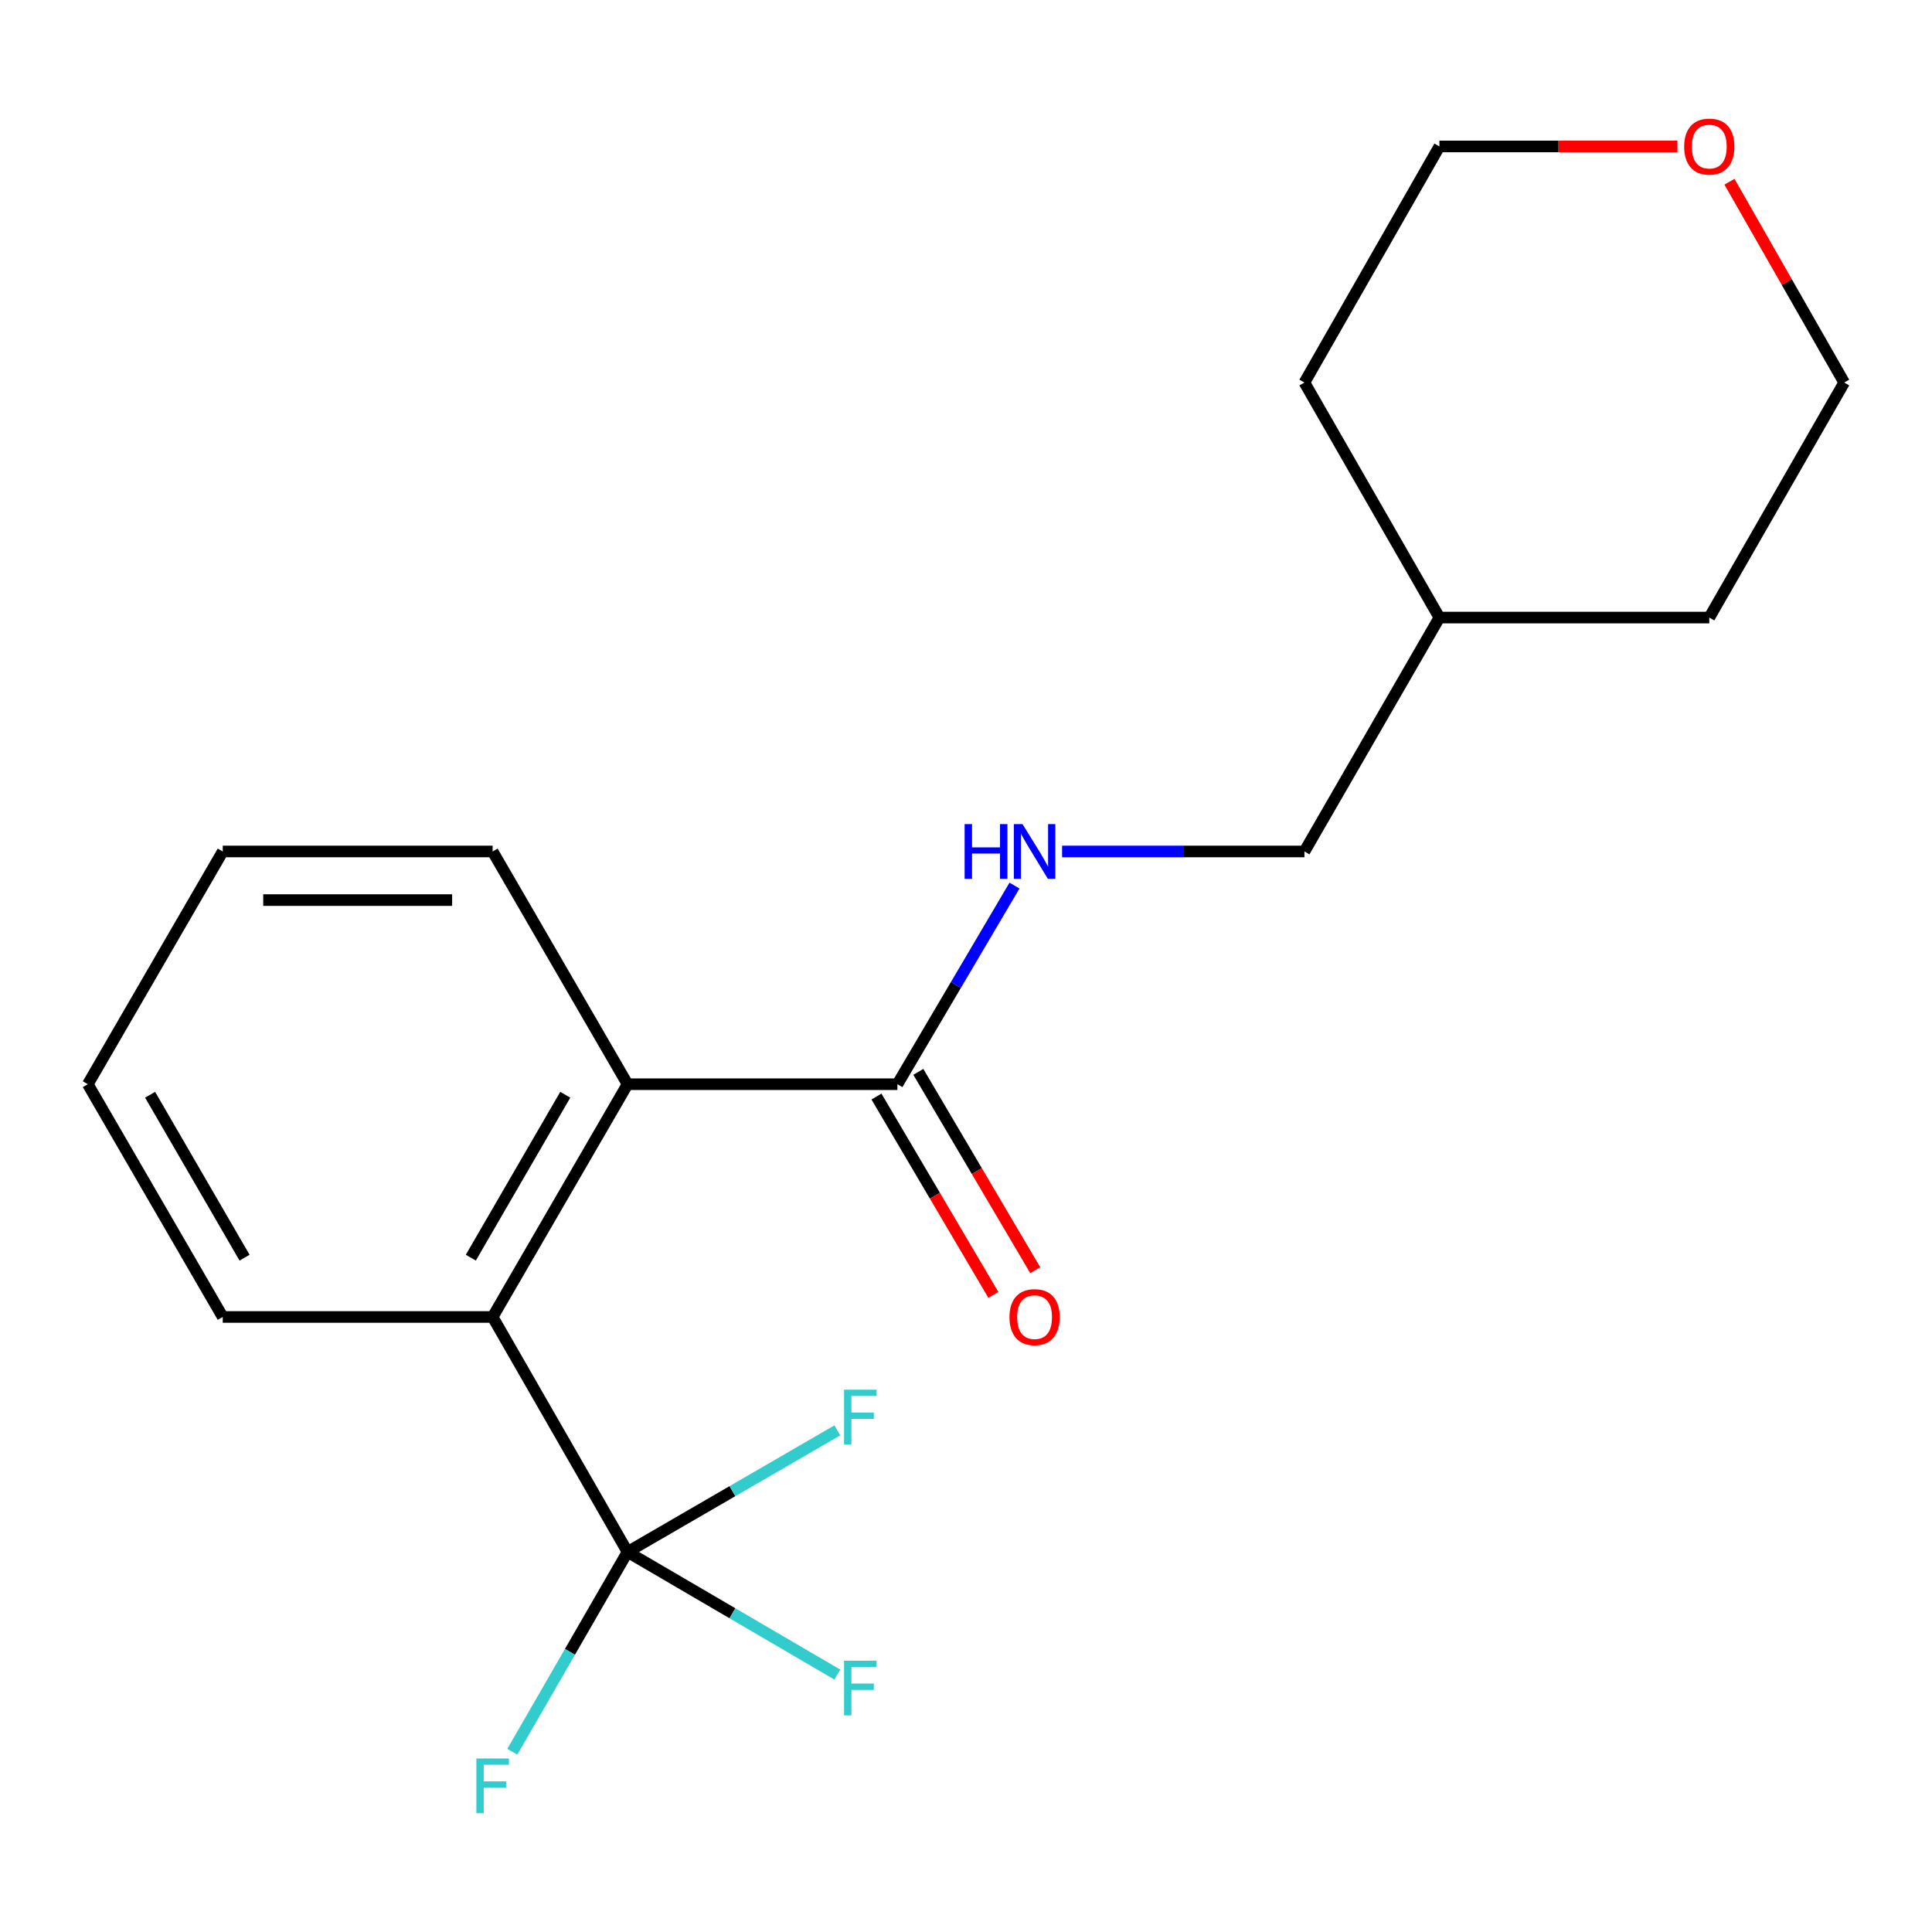 <?xml version='1.0' encoding='iso-8859-1'?>
<svg version='1.1' baseProfile='full'
              xmlns='http://www.w3.org/2000/svg'
                      xmlns:rdkit='http://www.rdkit.org/xml'
                      xmlns:xlink='http://www.w3.org/1999/xlink'
                  xml:space='preserve'
width='1000px' height='1000px' viewBox='0 0 1000 1000'>
<!-- END OF HEADER -->
<rect style='opacity:1.0;fill:#FFFFFF;stroke:none' width='1000' height='1000' x='0' y='0'> </rect>
<path class='bond-0' d='M 324.824,803.289 L 254.989,681.664' style='fill:none;fill-rule:evenodd;stroke:#000000;stroke-width:6px;stroke-linecap:butt;stroke-linejoin:miter;stroke-opacity:1' />
<path class='bond-5' d='M 324.824,803.289 L 379.109,835.026' style='fill:none;fill-rule:evenodd;stroke:#000000;stroke-width:6px;stroke-linecap:butt;stroke-linejoin:miter;stroke-opacity:1' />
<path class='bond-5' d='M 379.109,835.026 L 433.394,866.763' style='fill:none;fill-rule:evenodd;stroke:#33CCCC;stroke-width:6px;stroke-linecap:butt;stroke-linejoin:miter;stroke-opacity:1' />
<path class='bond-6' d='M 324.824,803.289 L 379.113,771.821' style='fill:none;fill-rule:evenodd;stroke:#000000;stroke-width:6px;stroke-linecap:butt;stroke-linejoin:miter;stroke-opacity:1' />
<path class='bond-6' d='M 379.113,771.821 L 433.402,740.353' style='fill:none;fill-rule:evenodd;stroke:#33CCCC;stroke-width:6px;stroke-linecap:butt;stroke-linejoin:miter;stroke-opacity:1' />
<path class='bond-7' d='M 324.824,803.289 L 294.998,854.995' style='fill:none;fill-rule:evenodd;stroke:#000000;stroke-width:6px;stroke-linecap:butt;stroke-linejoin:miter;stroke-opacity:1' />
<path class='bond-7' d='M 294.998,854.995 L 265.172,906.701' style='fill:none;fill-rule:evenodd;stroke:#33CCCC;stroke-width:6px;stroke-linecap:butt;stroke-linejoin:miter;stroke-opacity:1' />
<path class='bond-1' d='M 254.989,681.664 L 324.824,561.186' style='fill:none;fill-rule:evenodd;stroke:#000000;stroke-width:6px;stroke-linecap:butt;stroke-linejoin:miter;stroke-opacity:1' />
<path class='bond-1' d='M 243.696,650.975 L 292.581,566.64' style='fill:none;fill-rule:evenodd;stroke:#000000;stroke-width:6px;stroke-linecap:butt;stroke-linejoin:miter;stroke-opacity:1' />
<path class='bond-10' d='M 254.989,681.664 L 115.29,681.664' style='fill:none;fill-rule:evenodd;stroke:#000000;stroke-width:6px;stroke-linecap:butt;stroke-linejoin:miter;stroke-opacity:1' />
<path class='bond-2' d='M 324.824,561.186 L 464.495,561.186' style='fill:none;fill-rule:evenodd;stroke:#000000;stroke-width:6px;stroke-linecap:butt;stroke-linejoin:miter;stroke-opacity:1' />
<path class='bond-11' d='M 324.824,561.186 L 254.989,440.721' style='fill:none;fill-rule:evenodd;stroke:#000000;stroke-width:6px;stroke-linecap:butt;stroke-linejoin:miter;stroke-opacity:1' />
<path class='bond-3' d='M 464.495,561.186 L 494.796,509.781' style='fill:none;fill-rule:evenodd;stroke:#000000;stroke-width:6px;stroke-linecap:butt;stroke-linejoin:miter;stroke-opacity:1' />
<path class='bond-3' d='M 494.796,509.781 L 525.097,458.377' style='fill:none;fill-rule:evenodd;stroke:#0000FF;stroke-width:6px;stroke-linecap:butt;stroke-linejoin:miter;stroke-opacity:1' />
<path class='bond-4' d='M 453.657,567.574 L 483.912,618.905' style='fill:none;fill-rule:evenodd;stroke:#000000;stroke-width:6px;stroke-linecap:butt;stroke-linejoin:miter;stroke-opacity:1' />
<path class='bond-4' d='M 483.912,618.905 L 514.166,670.236' style='fill:none;fill-rule:evenodd;stroke:#FF0000;stroke-width:6px;stroke-linecap:butt;stroke-linejoin:miter;stroke-opacity:1' />
<path class='bond-4' d='M 475.333,554.798 L 505.588,606.129' style='fill:none;fill-rule:evenodd;stroke:#000000;stroke-width:6px;stroke-linecap:butt;stroke-linejoin:miter;stroke-opacity:1' />
<path class='bond-4' d='M 505.588,606.129 L 535.842,657.46' style='fill:none;fill-rule:evenodd;stroke:#FF0000;stroke-width:6px;stroke-linecap:butt;stroke-linejoin:miter;stroke-opacity:1' />
<path class='bond-9' d='M 549.737,440.721 L 612.456,440.721' style='fill:none;fill-rule:evenodd;stroke:#0000FF;stroke-width:6px;stroke-linecap:butt;stroke-linejoin:miter;stroke-opacity:1' />
<path class='bond-9' d='M 612.456,440.721 L 675.176,440.721' style='fill:none;fill-rule:evenodd;stroke:#000000;stroke-width:6px;stroke-linecap:butt;stroke-linejoin:miter;stroke-opacity:1' />
<path class='bond-8' d='M 895.167,94.069 L 924.856,146.036' style='fill:none;fill-rule:evenodd;stroke:#FF0000;stroke-width:6px;stroke-linecap:butt;stroke-linejoin:miter;stroke-opacity:1' />
<path class='bond-8' d='M 924.856,146.036 L 954.545,198.002' style='fill:none;fill-rule:evenodd;stroke:#000000;stroke-width:6px;stroke-linecap:butt;stroke-linejoin:miter;stroke-opacity:1' />
<path class='bond-20' d='M 868.232,75.79 L 806.628,75.79' style='fill:none;fill-rule:evenodd;stroke:#FF0000;stroke-width:6px;stroke-linecap:butt;stroke-linejoin:miter;stroke-opacity:1' />
<path class='bond-20' d='M 806.628,75.79 L 745.025,75.79' style='fill:none;fill-rule:evenodd;stroke:#000000;stroke-width:6px;stroke-linecap:butt;stroke-linejoin:miter;stroke-opacity:1' />
<path class='bond-12' d='M 675.176,440.721 L 745.025,319.655' style='fill:none;fill-rule:evenodd;stroke:#000000;stroke-width:6px;stroke-linecap:butt;stroke-linejoin:miter;stroke-opacity:1' />
<path class='bond-18' d='M 115.29,681.664 L 45.455,561.186' style='fill:none;fill-rule:evenodd;stroke:#000000;stroke-width:6px;stroke-linecap:butt;stroke-linejoin:miter;stroke-opacity:1' />
<path class='bond-18' d='M 126.583,650.975 L 77.698,566.64' style='fill:none;fill-rule:evenodd;stroke:#000000;stroke-width:6px;stroke-linecap:butt;stroke-linejoin:miter;stroke-opacity:1' />
<path class='bond-19' d='M 254.989,440.721 L 115.29,440.721' style='fill:none;fill-rule:evenodd;stroke:#000000;stroke-width:6px;stroke-linecap:butt;stroke-linejoin:miter;stroke-opacity:1' />
<path class='bond-19' d='M 234.034,465.882 L 136.245,465.882' style='fill:none;fill-rule:evenodd;stroke:#000000;stroke-width:6px;stroke-linecap:butt;stroke-linejoin:miter;stroke-opacity:1' />
<path class='bond-15' d='M 745.025,319.655 L 675.176,198.002' style='fill:none;fill-rule:evenodd;stroke:#000000;stroke-width:6px;stroke-linecap:butt;stroke-linejoin:miter;stroke-opacity:1' />
<path class='bond-16' d='M 745.025,319.655 L 884.724,319.655' style='fill:none;fill-rule:evenodd;stroke:#000000;stroke-width:6px;stroke-linecap:butt;stroke-linejoin:miter;stroke-opacity:1' />
<path class='bond-13' d='M 745.025,75.79 L 675.176,198.002' style='fill:none;fill-rule:evenodd;stroke:#000000;stroke-width:6px;stroke-linecap:butt;stroke-linejoin:miter;stroke-opacity:1' />
<path class='bond-14' d='M 954.545,198.002 L 884.724,319.655' style='fill:none;fill-rule:evenodd;stroke:#000000;stroke-width:6px;stroke-linecap:butt;stroke-linejoin:miter;stroke-opacity:1' />
<path class='bond-17' d='M 115.29,440.721 L 45.455,561.186' style='fill:none;fill-rule:evenodd;stroke:#000000;stroke-width:6px;stroke-linecap:butt;stroke-linejoin:miter;stroke-opacity:1' />
<path  class='atom-4' d='M 499.285 426.561
L 503.125 426.561
L 503.125 438.601
L 517.605 438.601
L 517.605 426.561
L 521.445 426.561
L 521.445 454.881
L 517.605 454.881
L 517.605 441.801
L 503.125 441.801
L 503.125 454.881
L 499.285 454.881
L 499.285 426.561
' fill='#0000FF'/>
<path  class='atom-4' d='M 529.245 426.561
L 538.525 441.561
Q 539.445 443.041, 540.925 445.721
Q 542.405 448.401, 542.485 448.561
L 542.485 426.561
L 546.245 426.561
L 546.245 454.881
L 542.365 454.881
L 532.405 438.481
Q 531.245 436.561, 530.005 434.361
Q 528.805 432.161, 528.445 431.481
L 528.445 454.881
L 524.765 454.881
L 524.765 426.561
L 529.245 426.561
' fill='#0000FF'/>
<path  class='atom-5' d='M 522.505 681.744
Q 522.505 674.944, 525.865 671.144
Q 529.225 667.344, 535.505 667.344
Q 541.785 667.344, 545.145 671.144
Q 548.505 674.944, 548.505 681.744
Q 548.505 688.624, 545.105 692.544
Q 541.705 696.424, 535.505 696.424
Q 529.265 696.424, 525.865 692.544
Q 522.505 688.664, 522.505 681.744
M 535.505 693.224
Q 539.825 693.224, 542.145 690.344
Q 544.505 687.424, 544.505 681.744
Q 544.505 676.184, 542.145 673.384
Q 539.825 670.544, 535.505 670.544
Q 531.185 670.544, 528.825 673.344
Q 526.505 676.144, 526.505 681.744
Q 526.505 687.464, 528.825 690.344
Q 531.185 693.224, 535.505 693.224
' fill='#FF0000'/>
<path  class='atom-6' d='M 436.883 859.566
L 453.723 859.566
L 453.723 862.806
L 440.683 862.806
L 440.683 871.406
L 452.283 871.406
L 452.283 874.686
L 440.683 874.686
L 440.683 887.886
L 436.883 887.886
L 436.883 859.566
' fill='#33CCCC'/>
<path  class='atom-7' d='M 436.883 719.294
L 453.723 719.294
L 453.723 722.534
L 440.683 722.534
L 440.683 731.134
L 452.283 731.134
L 452.283 734.414
L 440.683 734.414
L 440.683 747.614
L 436.883 747.614
L 436.883 719.294
' fill='#33CCCC'/>
<path  class='atom-8' d='M 246.569 910.195
L 263.409 910.195
L 263.409 913.435
L 250.369 913.435
L 250.369 922.035
L 261.969 922.035
L 261.969 925.315
L 250.369 925.315
L 250.369 938.515
L 246.569 938.515
L 246.569 910.195
' fill='#33CCCC'/>
<path  class='atom-9' d='M 871.724 75.87
Q 871.724 69.07, 875.084 65.27
Q 878.444 61.47, 884.724 61.47
Q 891.004 61.47, 894.364 65.27
Q 897.724 69.07, 897.724 75.87
Q 897.724 82.75, 894.324 86.67
Q 890.924 90.55, 884.724 90.55
Q 878.484 90.55, 875.084 86.67
Q 871.724 82.79, 871.724 75.87
M 884.724 87.35
Q 889.044 87.35, 891.364 84.47
Q 893.724 81.55, 893.724 75.87
Q 893.724 70.31, 891.364 67.51
Q 889.044 64.67, 884.724 64.67
Q 880.404 64.67, 878.044 67.47
Q 875.724 70.27, 875.724 75.87
Q 875.724 81.59, 878.044 84.47
Q 880.404 87.35, 884.724 87.35
' fill='#FF0000'/>
</svg>
